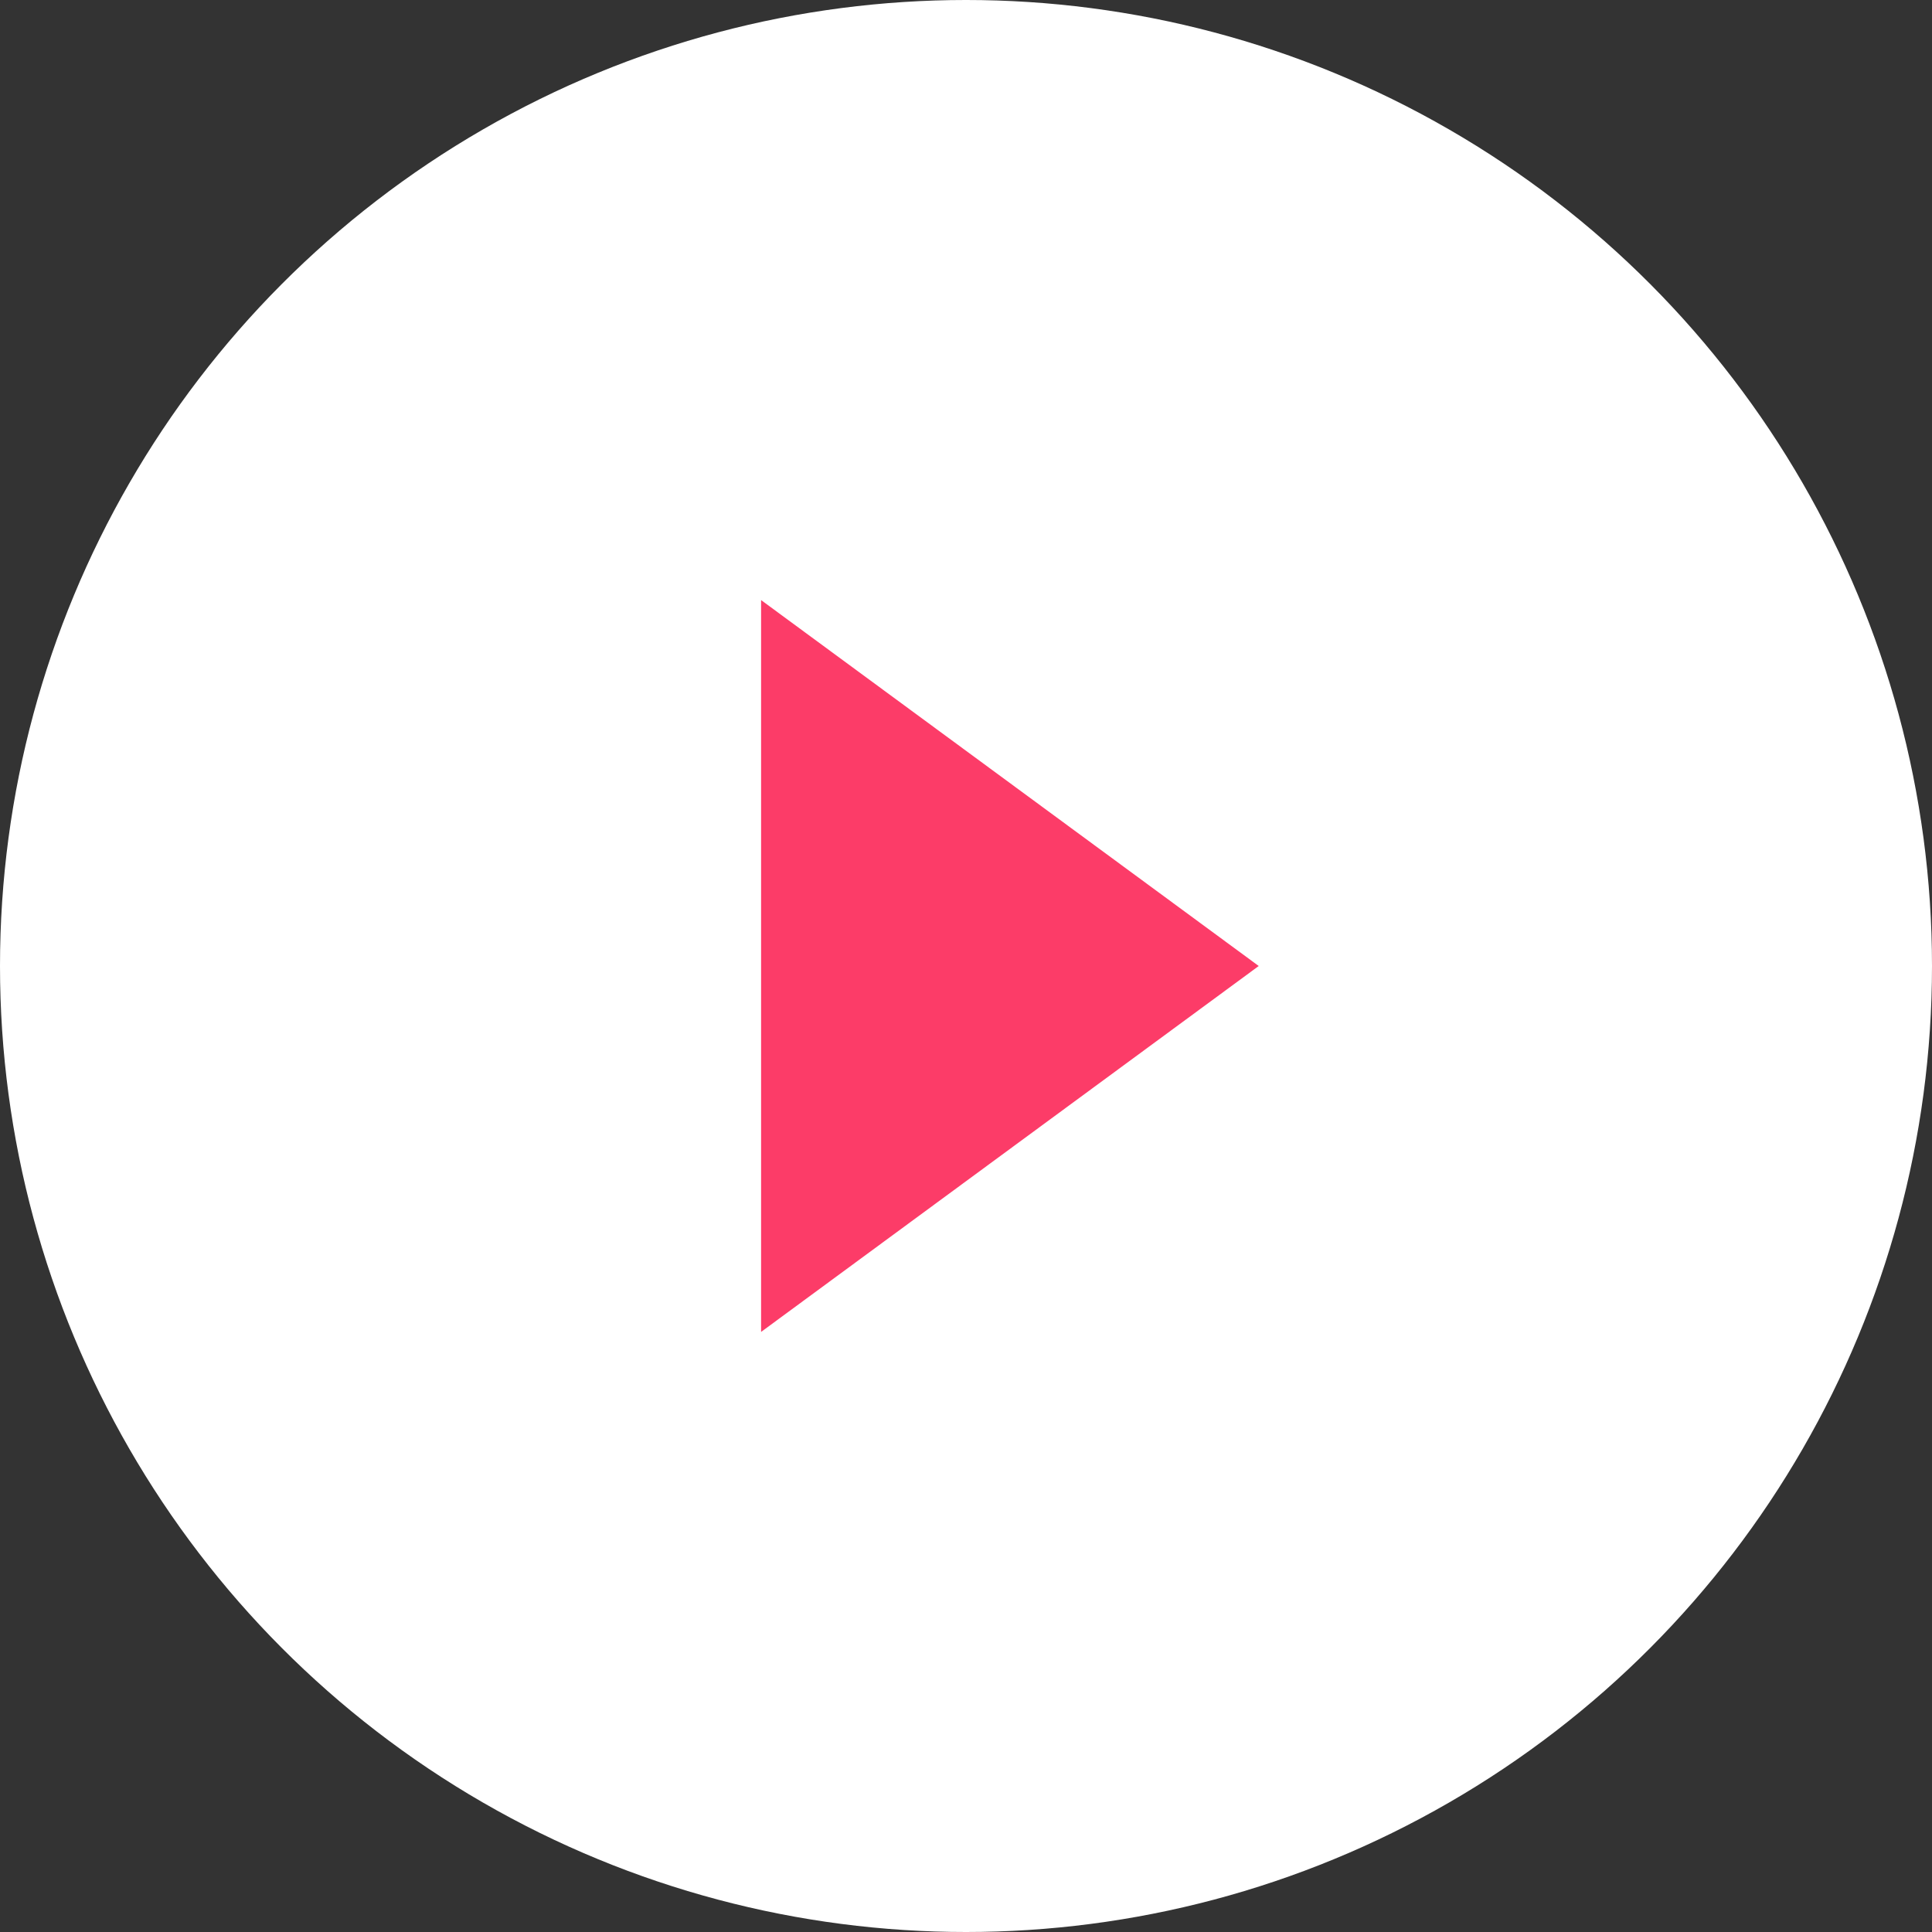 <svg id="Play_Button" data-name="Play Button" xmlns="http://www.w3.org/2000/svg" width="132" height="132" viewBox="0 0 132 132">
  <rect x="0" y="0" width="132" height="132" fill="#333333" stroke="none"/>
  <circle id="Circle" cx="66" cy="66" r="66" fill="#fff"/>
  <path id="Play_Icon" data-name="Play Icon" d="M25,0,50,34H0Z" transform="translate(86 41) rotate(90)" fill="#fc3c68"/>
</svg>
